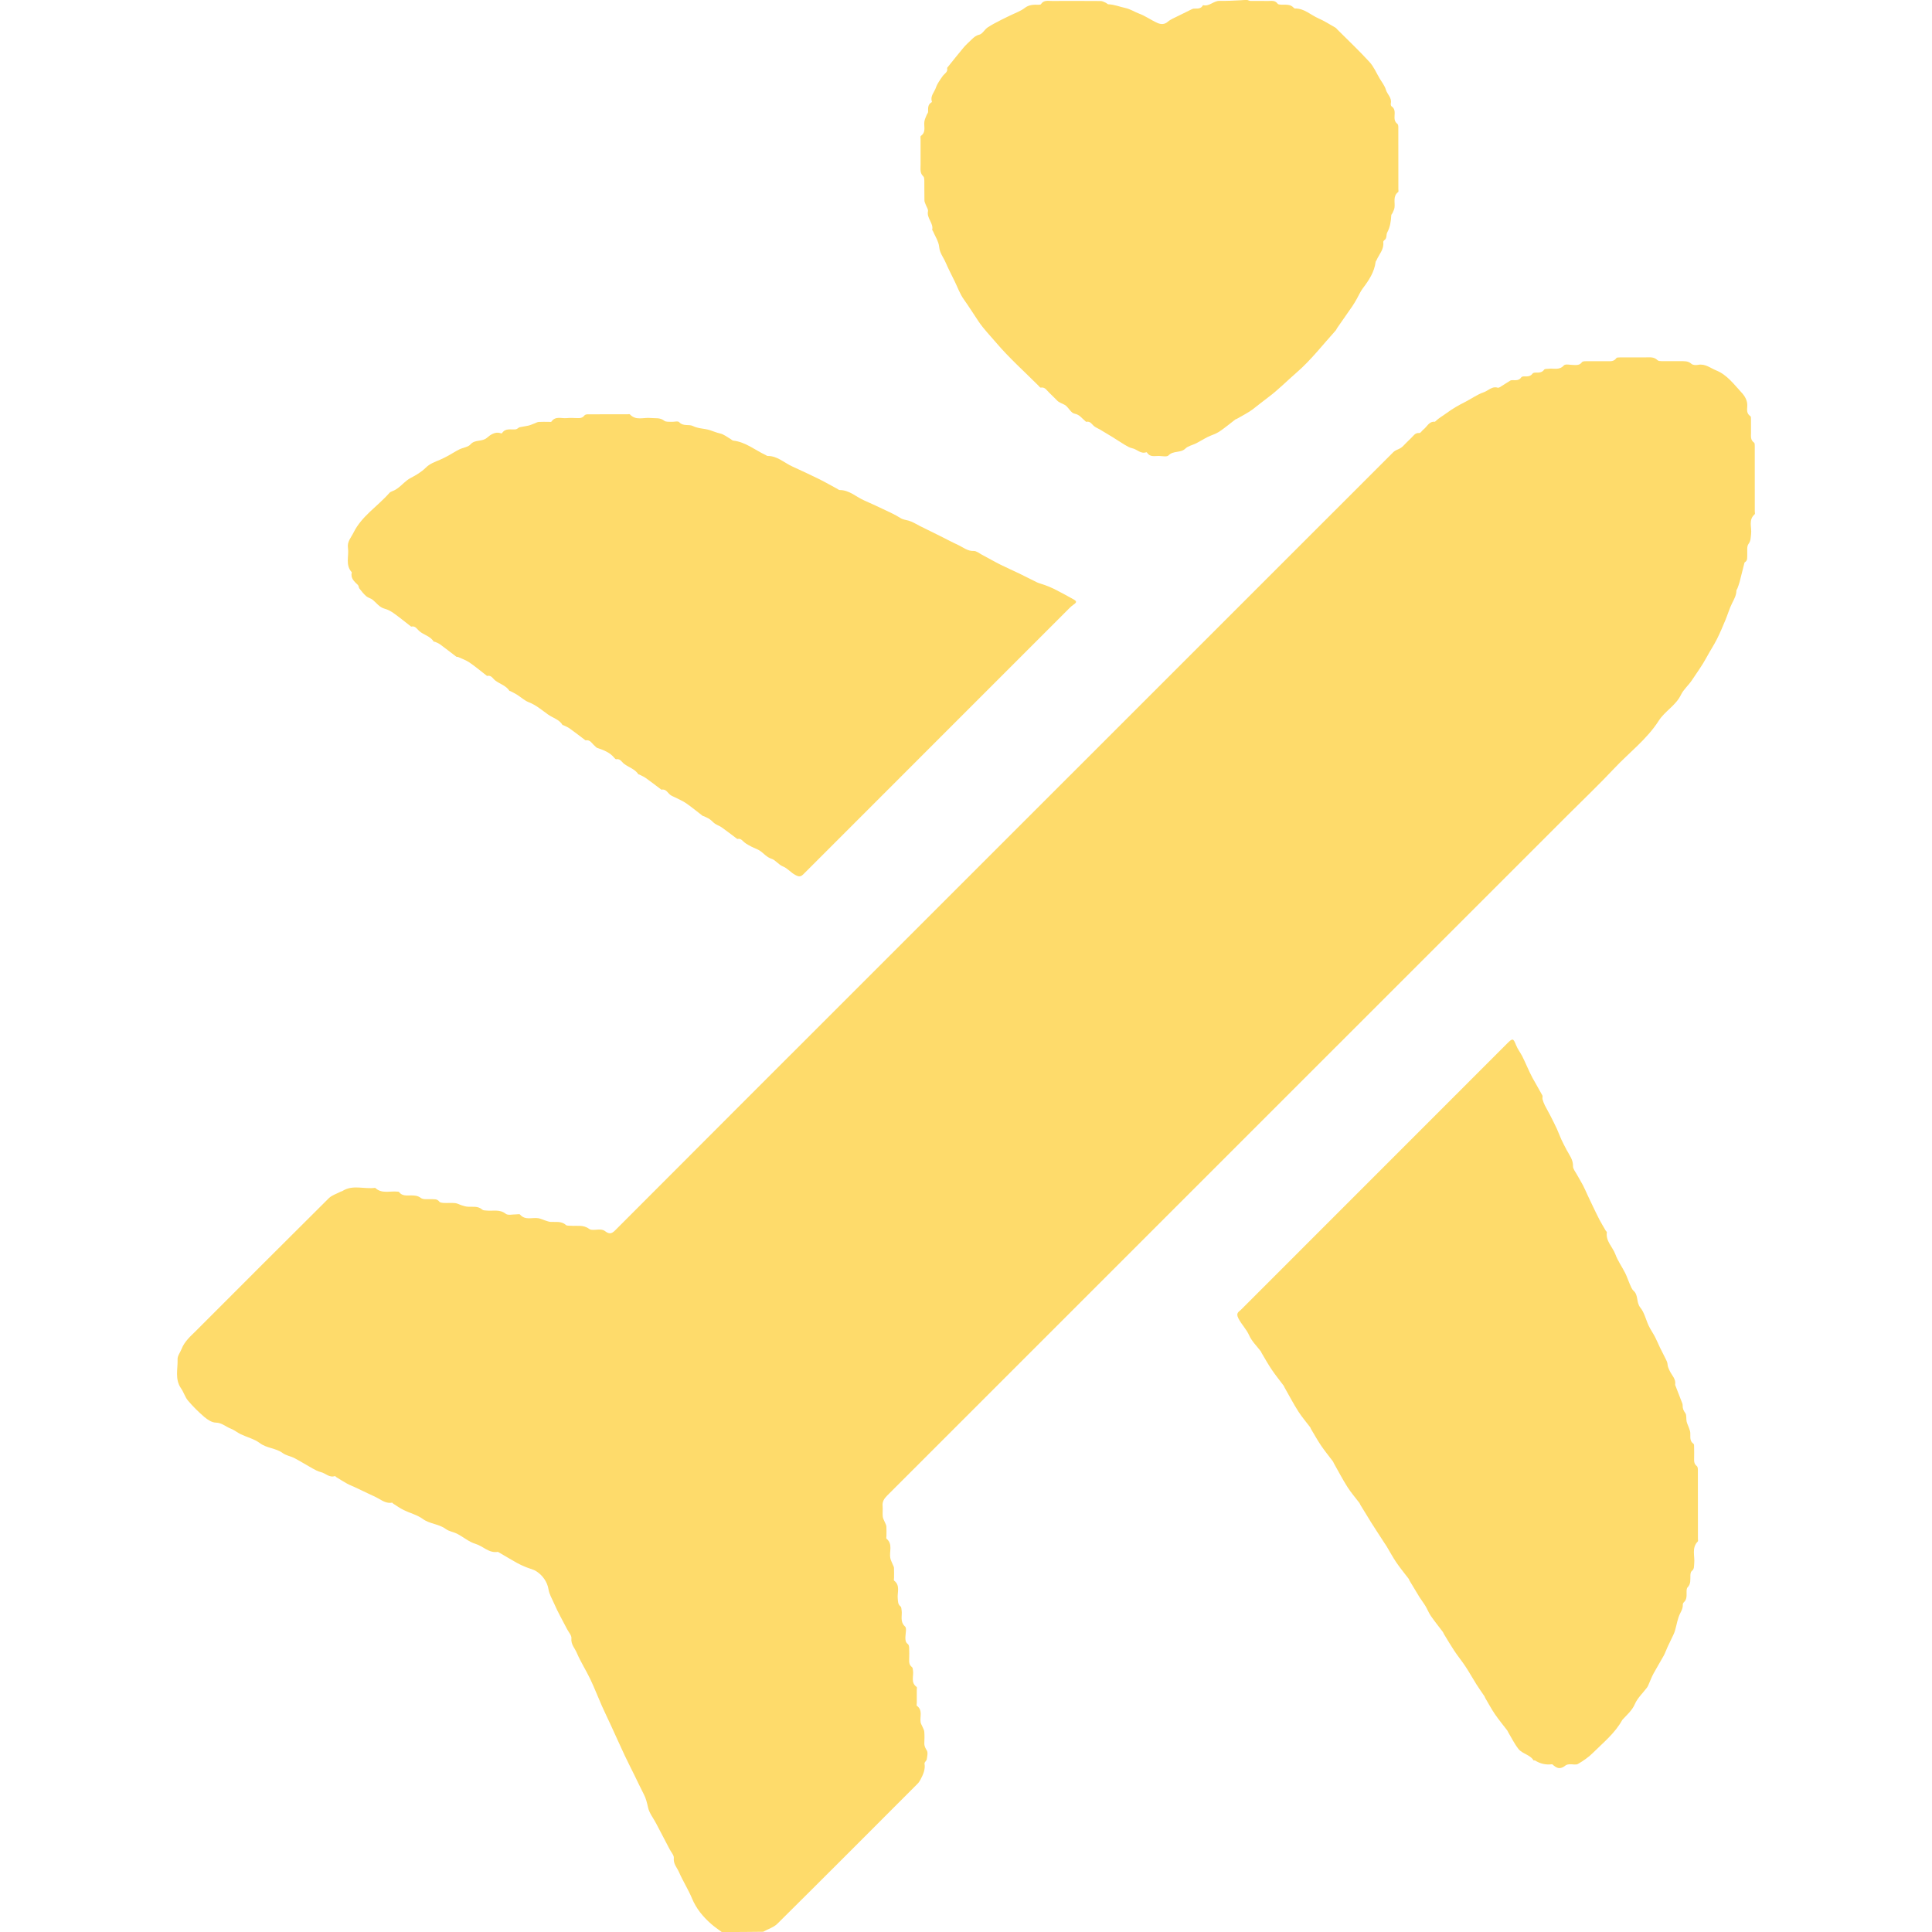 <svg width="72" height="72" viewBox="0 0 72 72" fill="none" xmlns="http://www.w3.org/2000/svg">
<path d="M26.897 72C26.757 71.898 26.62 71.803 26.496 71.694C26.196 71.429 25.948 71.129 25.79 70.751C25.65 70.414 25.45 70.103 25.304 69.768C25.231 69.601 25.088 69.461 25.111 69.242C25.121 69.142 25.014 69.029 24.959 68.922C24.79 68.598 24.62 68.273 24.45 67.95C24.346 67.751 24.193 67.564 24.149 67.353C24.112 67.181 24.073 67.022 23.993 66.867C23.872 66.635 23.762 66.397 23.647 66.163C23.527 65.918 23.401 65.676 23.285 65.429C23.105 65.045 22.932 64.657 22.754 64.271C22.645 64.034 22.53 63.799 22.424 63.56C22.279 63.232 22.151 62.896 21.996 62.572C21.838 62.242 21.637 61.932 21.495 61.596C21.422 61.423 21.27 61.28 21.295 61.055C21.306 60.95 21.194 60.831 21.137 60.72C20.97 60.395 20.786 60.077 20.642 59.741C20.57 59.574 20.472 59.421 20.439 59.22C20.398 58.965 20.232 58.717 19.997 58.563C19.877 58.484 19.726 58.455 19.59 58.398C19.48 58.351 19.369 58.304 19.265 58.245C19.035 58.116 18.809 57.98 18.582 57.847C18.572 57.842 18.561 57.832 18.552 57.834C18.221 57.891 18.005 57.62 17.72 57.535C17.48 57.464 17.273 57.283 17.045 57.164C16.906 57.092 16.734 57.071 16.611 56.98C16.352 56.789 16.018 56.798 15.755 56.606C15.549 56.455 15.281 56.391 15.046 56.276C14.909 56.209 14.782 56.117 14.652 56.035C14.637 56.026 14.624 55.998 14.614 56C14.426 56.034 14.278 55.947 14.124 55.857C13.988 55.778 13.841 55.717 13.699 55.649C13.546 55.576 13.394 55.503 13.241 55.431C13.138 55.383 13.03 55.343 12.93 55.288C12.795 55.214 12.665 55.13 12.534 55.049C12.515 55.037 12.493 55.005 12.482 55.009C12.273 55.08 12.134 54.903 11.957 54.861C11.848 54.836 11.745 54.778 11.645 54.723C11.419 54.598 11.201 54.46 10.973 54.34C10.834 54.267 10.663 54.245 10.54 54.154C10.281 53.962 9.945 53.977 9.683 53.78C9.48 53.627 9.21 53.563 8.975 53.451C8.846 53.389 8.733 53.292 8.602 53.242C8.413 53.171 8.267 53.019 8.037 53.016C7.895 53.013 7.735 52.908 7.618 52.809C7.399 52.622 7.192 52.417 7.006 52.197C6.896 52.067 6.848 51.885 6.748 51.742C6.508 51.399 6.631 51.016 6.618 50.65C6.614 50.527 6.717 50.401 6.766 50.274C6.877 49.986 7.107 49.793 7.317 49.584C8.961 47.939 10.603 46.292 12.254 44.654C12.37 44.54 12.548 44.488 12.698 44.409C12.717 44.399 12.741 44.398 12.759 44.387C13.146 44.137 13.576 44.326 13.981 44.267C14.225 44.499 14.528 44.38 14.806 44.408C14.828 44.411 14.86 44.409 14.87 44.422C14.991 44.587 15.166 44.546 15.33 44.55C15.455 44.552 15.564 44.555 15.684 44.644C15.777 44.714 15.948 44.682 16.084 44.69C16.187 44.696 16.29 44.674 16.369 44.779C16.397 44.818 16.479 44.827 16.538 44.83C16.679 44.837 16.822 44.822 16.962 44.836C17.046 44.844 17.125 44.894 17.208 44.919C17.282 44.942 17.358 44.967 17.433 44.971C17.619 44.982 17.811 44.935 17.974 45.08C18.009 45.111 18.079 45.108 18.134 45.114C18.373 45.139 18.62 45.055 18.848 45.235C18.932 45.301 19.108 45.253 19.241 45.256C19.288 45.257 19.359 45.237 19.378 45.261C19.574 45.491 19.836 45.361 20.066 45.4C20.151 45.414 20.23 45.456 20.314 45.482C20.382 45.503 20.45 45.532 20.52 45.536C20.716 45.549 20.921 45.498 21.092 45.653C21.13 45.687 21.212 45.674 21.274 45.68C21.502 45.7 21.733 45.632 21.954 45.796C22.049 45.867 22.236 45.813 22.381 45.823C22.434 45.827 22.495 45.841 22.536 45.872C22.685 45.986 22.776 45.999 22.917 45.859C25.882 42.887 28.851 39.919 31.82 36.951C38.522 30.248 45.225 23.545 51.931 16.844C51.994 16.782 52.093 16.756 52.174 16.71C52.208 16.691 52.241 16.669 52.269 16.642C52.379 16.535 52.483 16.423 52.595 16.318C52.68 16.238 52.739 16.122 52.895 16.137C52.941 16.142 52.993 16.048 53.048 16.006C53.185 15.901 53.254 15.695 53.476 15.717C53.48 15.718 53.485 15.71 53.489 15.706C53.618 15.579 53.779 15.493 53.918 15.389C54.136 15.227 54.363 15.1 54.601 14.98C54.835 14.861 55.053 14.7 55.298 14.617C55.467 14.559 55.603 14.382 55.813 14.448C55.836 14.455 55.87 14.444 55.893 14.43C56.024 14.349 56.153 14.263 56.285 14.183C56.312 14.167 56.351 14.167 56.384 14.168C56.502 14.172 56.616 14.179 56.696 14.059C56.713 14.032 56.778 14.026 56.82 14.027C56.934 14.031 57.038 14.028 57.115 13.921C57.133 13.896 57.185 13.886 57.221 13.886C57.344 13.887 57.462 13.895 57.549 13.773C57.572 13.741 57.655 13.751 57.71 13.743C57.902 13.716 58.109 13.811 58.282 13.617C58.338 13.555 58.518 13.601 58.641 13.602C58.757 13.603 58.872 13.617 58.954 13.498C58.975 13.467 59.046 13.462 59.094 13.462C59.359 13.459 59.624 13.459 59.889 13.461C60.017 13.461 60.145 13.479 60.234 13.348C60.251 13.321 60.317 13.32 60.361 13.32C60.678 13.318 60.996 13.318 61.314 13.319C61.472 13.32 61.635 13.287 61.768 13.422C61.801 13.455 61.873 13.458 61.927 13.459C62.157 13.462 62.386 13.46 62.616 13.46C62.763 13.461 62.907 13.444 63.036 13.56C63.088 13.607 63.203 13.613 63.281 13.597C63.547 13.545 63.738 13.716 63.957 13.804C64.366 13.969 64.617 14.322 64.9 14.626C65.015 14.748 65.129 14.925 65.116 15.133C65.107 15.269 65.084 15.415 65.233 15.51C65.255 15.524 65.254 15.583 65.254 15.622C65.256 15.793 65.257 15.963 65.255 16.134C65.253 16.267 65.233 16.402 65.37 16.496C65.395 16.513 65.395 16.579 65.395 16.623C65.397 17.436 65.396 18.248 65.396 19.061C65.396 19.096 65.411 19.149 65.394 19.164C65.147 19.374 65.29 19.655 65.258 19.903C65.241 20.032 65.253 20.149 65.16 20.274C65.091 20.367 65.122 20.538 65.115 20.675C65.109 20.778 65.137 20.889 65.022 20.955C65.014 20.959 65.011 20.974 65.008 20.984C64.949 21.219 64.892 21.454 64.83 21.688C64.808 21.772 64.776 21.853 64.746 21.935C64.737 21.961 64.711 21.984 64.711 22.008C64.709 22.182 64.629 22.323 64.553 22.474C64.451 22.677 64.388 22.9 64.3 23.111C64.199 23.352 64.099 23.593 63.981 23.826C63.864 24.056 63.721 24.271 63.599 24.498C63.438 24.798 63.237 25.071 63.051 25.352C62.924 25.544 62.739 25.695 62.647 25.889C62.453 26.293 62.046 26.501 61.82 26.854C61.373 27.554 60.714 28.044 60.159 28.635C59.595 29.236 58.997 29.805 58.414 30.387C49.963 38.839 41.511 47.291 33.058 55.74C32.944 55.854 32.875 55.967 32.892 56.133C32.904 56.261 32.884 56.393 32.898 56.521C32.905 56.594 32.95 56.663 32.978 56.734C32.998 56.785 33.029 56.835 33.033 56.887C33.041 57.004 33.035 57.122 33.035 57.24C33.035 57.275 33.02 57.329 33.038 57.343C33.283 57.547 33.134 57.824 33.179 58.064C33.194 58.143 33.236 58.217 33.265 58.293C33.283 58.339 33.313 58.383 33.316 58.43C33.323 58.553 33.318 58.677 33.318 58.801C33.318 58.836 33.303 58.891 33.32 58.904C33.561 59.088 33.432 59.347 33.456 59.573C33.467 59.684 33.459 59.788 33.562 59.868C33.593 59.892 33.592 59.96 33.6 60.009C33.632 60.211 33.526 60.429 33.729 60.616C33.797 60.678 33.744 60.875 33.741 61.01C33.739 61.111 33.741 61.203 33.837 61.273C33.869 61.297 33.879 61.363 33.881 61.411C33.887 61.552 33.887 61.693 33.882 61.834C33.878 61.949 33.883 62.051 33.987 62.129C34.015 62.15 34.017 62.21 34.024 62.253C34.058 62.46 33.928 62.704 34.162 62.869C34.179 62.881 34.166 62.936 34.166 62.971C34.166 63.136 34.166 63.301 34.166 63.466C34.166 63.501 34.151 63.557 34.168 63.569C34.398 63.735 34.274 63.977 34.309 64.184C34.319 64.242 34.354 64.295 34.377 64.35C34.401 64.411 34.441 64.471 34.445 64.533C34.456 64.673 34.454 64.815 34.447 64.956C34.441 65.067 34.484 65.144 34.541 65.238C34.589 65.318 34.553 65.456 34.537 65.566C34.528 65.621 34.446 65.676 34.454 65.722C34.491 65.945 34.402 66.131 34.306 66.317C34.275 66.376 34.236 66.434 34.19 66.48C32.451 68.222 30.713 69.965 28.965 71.697C28.829 71.831 28.618 71.889 28.442 71.991C27.93 72 27.418 72 26.897 72Z" fill="#FEDB6B"/>
<path d="M46.487 0C46.528 0.012 46.561 0.033 46.594 0.034C46.818 0.037 47.042 0.034 47.265 0.036C47.39 0.036 47.522 0.006 47.614 0.139C47.635 0.169 47.706 0.173 47.755 0.175C47.913 0.181 48.078 0.147 48.206 0.282C48.22 0.298 48.243 0.317 48.261 0.316C48.606 0.31 48.845 0.558 49.134 0.684C49.354 0.779 49.558 0.912 49.767 1.03C49.797 1.047 49.818 1.079 49.843 1.104C50.243 1.504 50.655 1.892 51.036 2.309C51.196 2.483 51.293 2.717 51.416 2.925C51.498 3.062 51.603 3.193 51.647 3.341C51.697 3.516 51.876 3.642 51.832 3.849C51.825 3.884 51.833 3.944 51.856 3.96C51.994 4.051 51.978 4.187 51.971 4.32C51.964 4.435 51.972 4.537 52.076 4.615C52.104 4.636 52.111 4.696 52.111 4.739C52.113 5.51 52.113 6.281 52.113 7.053C52.113 7.087 52.125 7.141 52.108 7.154C51.9 7.312 51.996 7.537 51.969 7.736C51.96 7.804 51.924 7.869 51.897 7.934C51.884 7.965 51.851 7.991 51.849 8.02C51.837 8.244 51.808 8.459 51.697 8.665C51.652 8.75 51.698 8.882 51.586 8.955C51.566 8.968 51.547 9.004 51.55 9.026C51.584 9.296 51.391 9.479 51.298 9.7C51.289 9.72 51.269 9.737 51.266 9.757C51.218 10.14 51.015 10.446 50.789 10.744C50.697 10.865 50.637 11.01 50.561 11.143C50.509 11.234 50.457 11.325 50.398 11.411C50.209 11.687 50.016 11.96 49.825 12.234C49.809 12.256 49.804 12.286 49.786 12.306C49.304 12.837 48.862 13.414 48.324 13.88C47.968 14.188 47.637 14.528 47.262 14.807C47.072 14.948 46.89 15.096 46.703 15.241C46.517 15.384 46.3 15.487 46.097 15.607C46.078 15.618 46.054 15.62 46.037 15.633C45.835 15.786 45.642 15.952 45.431 16.091C45.301 16.176 45.142 16.217 45.001 16.288C44.859 16.359 44.725 16.446 44.584 16.518C44.448 16.587 44.279 16.617 44.176 16.717C43.996 16.891 43.724 16.785 43.547 16.972C43.488 17.035 43.313 16.995 43.191 16.992C43.035 16.988 42.857 17.047 42.748 16.868C42.743 16.86 42.727 16.85 42.72 16.853C42.511 16.929 42.375 16.742 42.197 16.706C42.093 16.685 41.995 16.623 41.902 16.568C41.754 16.481 41.613 16.383 41.467 16.293C41.308 16.195 41.148 16.099 40.987 16.004C40.921 15.965 40.847 15.937 40.786 15.892C40.693 15.822 40.639 15.687 40.485 15.719C40.471 15.722 40.449 15.695 40.432 15.681C40.311 15.583 40.231 15.45 40.044 15.416C39.924 15.394 39.837 15.217 39.726 15.121C39.67 15.073 39.592 15.051 39.525 15.014C39.486 14.993 39.444 14.973 39.413 14.943C39.307 14.842 39.207 14.733 39.099 14.633C39.009 14.55 38.949 14.416 38.786 14.445C38.761 14.45 38.725 14.398 38.697 14.369C38.168 13.841 37.607 13.339 37.124 12.771C36.905 12.513 36.661 12.265 36.472 11.985C36.286 11.71 36.112 11.428 35.918 11.156C35.774 10.955 35.689 10.711 35.579 10.486C35.464 10.251 35.343 10.018 35.239 9.778C35.158 9.589 35.021 9.433 35 9.202C34.981 8.995 34.846 8.799 34.762 8.599C34.758 8.589 34.737 8.58 34.739 8.574C34.801 8.317 34.528 8.136 34.583 7.874C34.598 7.801 34.529 7.712 34.5 7.63C34.482 7.578 34.452 7.526 34.451 7.474C34.446 7.227 34.45 6.98 34.447 6.732C34.446 6.678 34.443 6.604 34.41 6.574C34.278 6.454 34.308 6.302 34.307 6.155C34.307 5.831 34.307 5.508 34.307 5.184C34.307 5.143 34.296 5.08 34.316 5.066C34.528 4.921 34.418 4.704 34.451 4.518C34.466 4.434 34.508 4.354 34.539 4.273C34.553 4.238 34.587 4.205 34.587 4.17C34.589 4.036 34.569 3.898 34.713 3.815C34.722 3.81 34.732 3.794 34.73 3.788C34.657 3.58 34.822 3.435 34.879 3.265C34.931 3.112 35.035 2.975 35.128 2.839C35.193 2.743 35.333 2.691 35.297 2.537C35.295 2.53 35.306 2.518 35.313 2.509C35.509 2.267 35.701 2.021 35.902 1.782C35.996 1.67 36.106 1.571 36.213 1.469C36.294 1.393 36.365 1.322 36.495 1.293C36.613 1.266 36.691 1.1 36.806 1.023C36.964 0.916 37.138 0.832 37.307 0.743C37.432 0.677 37.562 0.62 37.689 0.557C37.855 0.475 38.039 0.413 38.182 0.301C38.35 0.169 38.527 0.173 38.715 0.176C38.742 0.176 38.783 0.173 38.793 0.156C38.896 -0.006 39.057 0.036 39.204 0.036C39.811 0.034 40.417 0.033 41.023 0.038C41.085 0.039 41.148 0.076 41.208 0.102C41.243 0.117 41.273 0.159 41.306 0.16C41.527 0.168 41.728 0.253 41.935 0.297C42.13 0.339 42.28 0.445 42.453 0.508C42.692 0.596 42.904 0.755 43.138 0.857C43.259 0.909 43.395 0.921 43.523 0.809C43.627 0.718 43.767 0.666 43.894 0.601C44.059 0.517 44.225 0.436 44.392 0.355C44.426 0.339 44.464 0.32 44.501 0.32C44.623 0.317 44.75 0.337 44.825 0.205C44.828 0.2 44.834 0.192 44.837 0.193C45.068 0.25 45.224 0.031 45.443 0.033C45.712 0.036 45.98 0.024 46.248 0.009C46.325 7.05429e-08 46.401 7.06575e-08 46.487 0Z" fill="#FEDB6B"/>
<path d="M19.354 15.924C19.474 15.898 19.585 15.886 19.694 15.861C19.773 15.842 19.848 15.806 19.924 15.778C19.975 15.759 20.026 15.727 20.078 15.724C20.201 15.716 20.325 15.722 20.448 15.721C20.483 15.721 20.537 15.731 20.549 15.714C20.698 15.496 20.921 15.6 21.114 15.582C21.242 15.57 21.373 15.576 21.502 15.581C21.611 15.586 21.708 15.581 21.782 15.481C21.802 15.453 21.861 15.441 21.903 15.44C22.398 15.438 22.892 15.439 23.387 15.439C23.416 15.439 23.46 15.426 23.473 15.441C23.696 15.687 23.987 15.549 24.247 15.577C24.42 15.596 24.596 15.553 24.755 15.68C24.815 15.728 24.928 15.714 25.018 15.72C25.118 15.726 25.264 15.681 25.309 15.731C25.462 15.898 25.671 15.803 25.819 15.875C26.028 15.979 26.246 15.965 26.447 16.028C26.574 16.067 26.697 16.124 26.836 16.154C26.975 16.184 27.097 16.288 27.226 16.36C27.26 16.379 27.29 16.416 27.324 16.42C27.785 16.471 28.134 16.771 28.533 16.958C28.558 16.969 28.582 16.992 28.607 16.992C28.969 16.989 29.221 17.244 29.523 17.382C29.854 17.535 30.186 17.686 30.513 17.848C30.748 17.964 30.976 18.096 31.207 18.22C31.235 18.236 31.265 18.263 31.294 18.263C31.65 18.262 31.898 18.512 32.196 18.645C32.435 18.752 32.673 18.86 32.908 18.972C33.125 19.076 33.347 19.172 33.548 19.3C33.653 19.367 33.755 19.374 33.862 19.403C34.011 19.444 34.147 19.536 34.288 19.606C34.528 19.725 34.768 19.842 35.007 19.961C35.237 20.075 35.462 20.197 35.695 20.304C35.888 20.392 36.053 20.543 36.292 20.534C36.389 20.531 36.49 20.617 36.586 20.669C36.818 20.791 37.045 20.923 37.28 21.041C37.513 21.158 37.754 21.261 37.989 21.375C38.21 21.481 38.426 21.598 38.648 21.703C38.736 21.744 38.835 21.764 38.926 21.799C39.043 21.843 39.161 21.887 39.273 21.943C39.516 22.067 39.758 22.195 39.995 22.329C40.139 22.411 40.134 22.446 39.997 22.541C39.95 22.573 39.907 22.611 39.866 22.652C36.56 25.957 33.255 29.262 29.951 32.569C29.846 32.674 29.788 32.689 29.636 32.606C29.467 32.514 29.344 32.356 29.185 32.293C29.008 32.223 28.907 32.055 28.757 32.006C28.576 31.947 28.478 31.819 28.343 31.72C28.244 31.648 28.118 31.611 28.007 31.554C27.92 31.508 27.83 31.462 27.753 31.402C27.672 31.341 27.618 31.236 27.49 31.265C27.481 31.267 27.468 31.261 27.46 31.254C27.271 31.113 27.085 30.968 26.893 30.832C26.818 30.779 26.725 30.75 26.648 30.699C26.578 30.651 26.522 30.581 26.452 30.532C26.385 30.486 26.308 30.455 26.234 30.419C26.22 30.411 26.199 30.414 26.187 30.405C25.981 30.248 25.782 30.081 25.569 29.934C25.439 29.845 25.29 29.784 25.149 29.712C25.096 29.684 25.037 29.665 24.989 29.63C24.882 29.551 24.824 29.392 24.648 29.428C24.645 29.429 24.639 29.422 24.635 29.419C24.446 29.277 24.26 29.133 24.068 28.996C23.993 28.943 23.905 28.907 23.823 28.864C23.813 28.859 23.795 28.863 23.791 28.857C23.664 28.66 23.437 28.6 23.262 28.469C23.169 28.399 23.116 28.264 22.961 28.295C22.944 28.299 22.914 28.266 22.896 28.245C22.729 28.039 22.494 27.953 22.255 27.872C22.22 27.86 22.195 27.821 22.163 27.796C22.06 27.712 21.999 27.557 21.824 27.591C21.82 27.592 21.814 27.587 21.81 27.583C21.617 27.438 21.427 27.289 21.23 27.148C21.16 27.098 21.076 27.066 20.998 27.027C20.989 27.022 20.97 27.027 20.966 27.021C20.842 26.81 20.603 26.756 20.421 26.626C20.193 26.464 19.981 26.276 19.71 26.172C19.548 26.11 19.413 25.98 19.263 25.886C19.185 25.837 19.099 25.798 19.017 25.755C19.008 25.75 18.99 25.754 18.986 25.747C18.86 25.549 18.631 25.492 18.457 25.36C18.364 25.288 18.31 25.153 18.156 25.189C18.148 25.19 18.137 25.18 18.128 25.173C17.918 25.011 17.716 24.839 17.497 24.69C17.368 24.602 17.215 24.55 17.071 24.484C17.052 24.475 17.021 24.484 17.005 24.473C16.803 24.32 16.604 24.163 16.4 24.013C16.344 23.972 16.274 23.948 16.21 23.918C16.196 23.912 16.167 23.92 16.162 23.911C16.037 23.701 15.785 23.665 15.619 23.512C15.536 23.437 15.477 23.317 15.332 23.351C15.324 23.353 15.312 23.344 15.303 23.337C15.093 23.175 14.888 23.007 14.673 22.853C14.572 22.781 14.456 22.717 14.337 22.686C14.138 22.633 14.034 22.471 13.89 22.353C13.82 22.296 13.716 22.278 13.648 22.219C13.553 22.135 13.473 22.033 13.394 21.933C13.365 21.896 13.369 21.83 13.337 21.799C13.2 21.669 13.056 21.547 13.11 21.327C12.858 21.054 13.013 20.719 12.967 20.414C12.932 20.184 13.088 20.026 13.176 19.847C13.48 19.231 14.074 18.87 14.512 18.37C14.558 18.317 14.646 18.301 14.713 18.264C14.752 18.243 14.789 18.218 14.825 18.192C14.992 18.072 15.114 17.91 15.316 17.806C15.499 17.712 15.708 17.588 15.868 17.429C16.019 17.278 16.211 17.213 16.399 17.133C16.505 17.089 16.607 17.035 16.707 16.981C16.847 16.904 16.98 16.816 17.122 16.746C17.259 16.679 17.445 16.664 17.534 16.561C17.703 16.367 17.963 16.477 18.151 16.312C18.256 16.22 18.448 16.07 18.657 16.145C18.673 16.15 18.703 16.152 18.708 16.144C18.836 15.943 19.039 16.02 19.216 16.001C19.261 15.996 19.302 15.957 19.354 15.924Z" fill="#FEDB6B"/>
<path d="M60.459 64.095C60.183 64.597 59.747 64.942 59.36 65.328C59.199 65.489 59.004 65.622 58.806 65.737C58.727 65.783 58.599 65.741 58.494 65.749C58.441 65.753 58.378 65.764 58.339 65.796C58.182 65.922 58.052 65.926 57.902 65.795C57.881 65.777 57.854 65.747 57.834 65.749C57.606 65.778 57.397 65.728 57.203 65.606C57.19 65.599 57.157 65.612 57.152 65.605C57.019 65.388 56.735 65.363 56.589 65.179C56.44 64.991 56.334 64.769 56.209 64.561C56.195 64.538 56.187 64.51 56.171 64.489C56.018 64.287 55.855 64.092 55.712 63.883C55.579 63.688 55.468 63.479 55.348 63.275C55.337 63.257 55.334 63.233 55.322 63.216C55.223 63.068 55.118 62.924 55.024 62.774C54.886 62.555 54.761 62.328 54.619 62.112C54.487 61.911 54.333 61.725 54.2 61.525C54.063 61.319 53.938 61.104 53.809 60.893C53.795 60.87 53.789 60.841 53.773 60.82C53.624 60.622 53.468 60.429 53.327 60.226C53.246 60.11 53.196 59.974 53.123 59.852C53.055 59.738 52.971 59.633 52.9 59.52C52.773 59.315 52.65 59.106 52.525 58.899C52.514 58.88 52.512 58.856 52.499 58.839C52.346 58.637 52.183 58.442 52.041 58.233C51.908 58.039 51.797 57.829 51.675 57.626C51.653 57.588 51.625 57.553 51.601 57.515C51.492 57.349 51.384 57.181 51.276 57.014C51.213 56.917 51.15 56.819 51.089 56.721C50.959 56.51 50.829 56.299 50.7 56.087C50.686 56.064 50.68 56.035 50.664 56.014C50.515 55.816 50.35 55.629 50.218 55.421C50.036 55.134 49.878 54.832 49.711 54.536C49.697 54.513 49.691 54.485 49.675 54.463C49.526 54.265 49.369 54.074 49.23 53.869C49.095 53.669 48.978 53.456 48.854 53.249C48.843 53.23 48.839 53.207 48.827 53.19C48.678 52.992 48.514 52.804 48.382 52.596C48.2 52.309 48.042 52.008 47.874 51.712C47.86 51.688 47.853 51.66 47.837 51.639C47.69 51.441 47.533 51.249 47.395 51.044C47.259 50.844 47.142 50.632 47.018 50.424C47.007 50.405 47.002 50.382 46.99 50.365C46.841 50.167 46.652 49.988 46.554 49.768C46.452 49.536 46.272 49.363 46.156 49.141C46.043 48.927 46.167 48.891 46.251 48.807C49.559 45.496 52.868 42.187 56.178 38.877C56.373 38.682 56.398 38.694 56.5 38.951C56.558 39.097 56.659 39.226 56.732 39.367C56.8 39.497 56.855 39.634 56.918 39.767C56.98 39.9 57.039 40.035 57.109 40.164C57.23 40.386 57.361 40.602 57.48 40.824C57.499 40.86 57.473 40.919 57.485 40.963C57.506 41.041 57.535 41.119 57.571 41.192C57.632 41.314 57.703 41.431 57.765 41.553C57.852 41.723 57.938 41.893 58.019 42.066C58.08 42.199 58.129 42.339 58.19 42.472C58.25 42.601 58.316 42.726 58.382 42.852C58.485 43.046 58.629 43.217 58.622 43.463C58.619 43.559 58.705 43.66 58.757 43.756C58.833 43.896 58.919 44.03 58.992 44.171C59.06 44.301 59.116 44.437 59.179 44.571C59.241 44.704 59.304 44.836 59.368 44.969C59.447 45.131 59.523 45.294 59.606 45.453C59.681 45.593 59.763 45.73 59.843 45.867C59.854 45.886 59.885 45.905 59.883 45.92C59.833 46.254 60.098 46.468 60.2 46.744C60.289 46.988 60.447 47.206 60.565 47.44C60.631 47.571 60.674 47.713 60.734 47.847C60.775 47.937 60.809 48.041 60.878 48.103C61.066 48.271 60.972 48.536 61.13 48.73C61.282 48.916 61.336 49.182 61.443 49.408C61.511 49.551 61.604 49.682 61.677 49.823C61.745 49.954 61.8 50.09 61.864 50.223C61.933 50.365 62.008 50.504 62.077 50.647C62.105 50.705 62.139 50.768 62.143 50.83C62.148 50.931 62.187 51.006 62.229 51.096C62.305 51.256 62.461 51.392 62.429 51.596C62.428 51.602 62.427 51.608 62.429 51.614C62.507 51.816 62.587 52.019 62.664 52.222C62.684 52.273 62.711 52.328 62.708 52.38C62.704 52.49 62.739 52.569 62.806 52.661C62.861 52.737 62.833 52.87 62.855 52.974C62.872 53.053 62.913 53.127 62.939 53.204C62.96 53.266 62.987 53.329 62.992 53.393C63.004 53.539 62.954 53.699 63.112 53.806C63.135 53.821 63.134 53.879 63.134 53.917C63.137 54.058 63.138 54.2 63.135 54.341C63.132 54.453 63.13 54.558 63.236 54.637C63.267 54.66 63.275 54.729 63.275 54.777C63.277 55.637 63.277 56.496 63.277 57.356C63.277 57.385 63.289 57.427 63.275 57.442C63.031 57.685 63.169 57.992 63.138 58.269C63.126 58.372 63.148 58.475 63.043 58.551C63.008 58.577 62.999 58.651 62.996 58.705C62.989 58.862 63.022 59.026 62.89 59.157C62.863 59.184 62.856 59.239 62.854 59.282C62.847 59.434 62.886 59.595 62.748 59.716C62.726 59.736 62.712 59.776 62.713 59.806C62.717 59.924 62.672 60.014 62.617 60.121C62.518 60.312 62.489 60.538 62.428 60.748C62.412 60.806 62.39 60.862 62.365 60.917C62.294 61.07 62.218 61.221 62.147 61.374C62.096 61.482 62.059 61.597 62.002 61.702C61.878 61.928 61.741 62.147 61.618 62.374C61.549 62.503 61.499 62.642 61.439 62.776C61.422 62.816 61.404 62.858 61.378 62.892C61.226 63.094 61.027 63.276 60.929 63.501C60.822 63.748 60.634 63.902 60.459 64.095Z" fill="#FEDB6B"/>
</svg>
